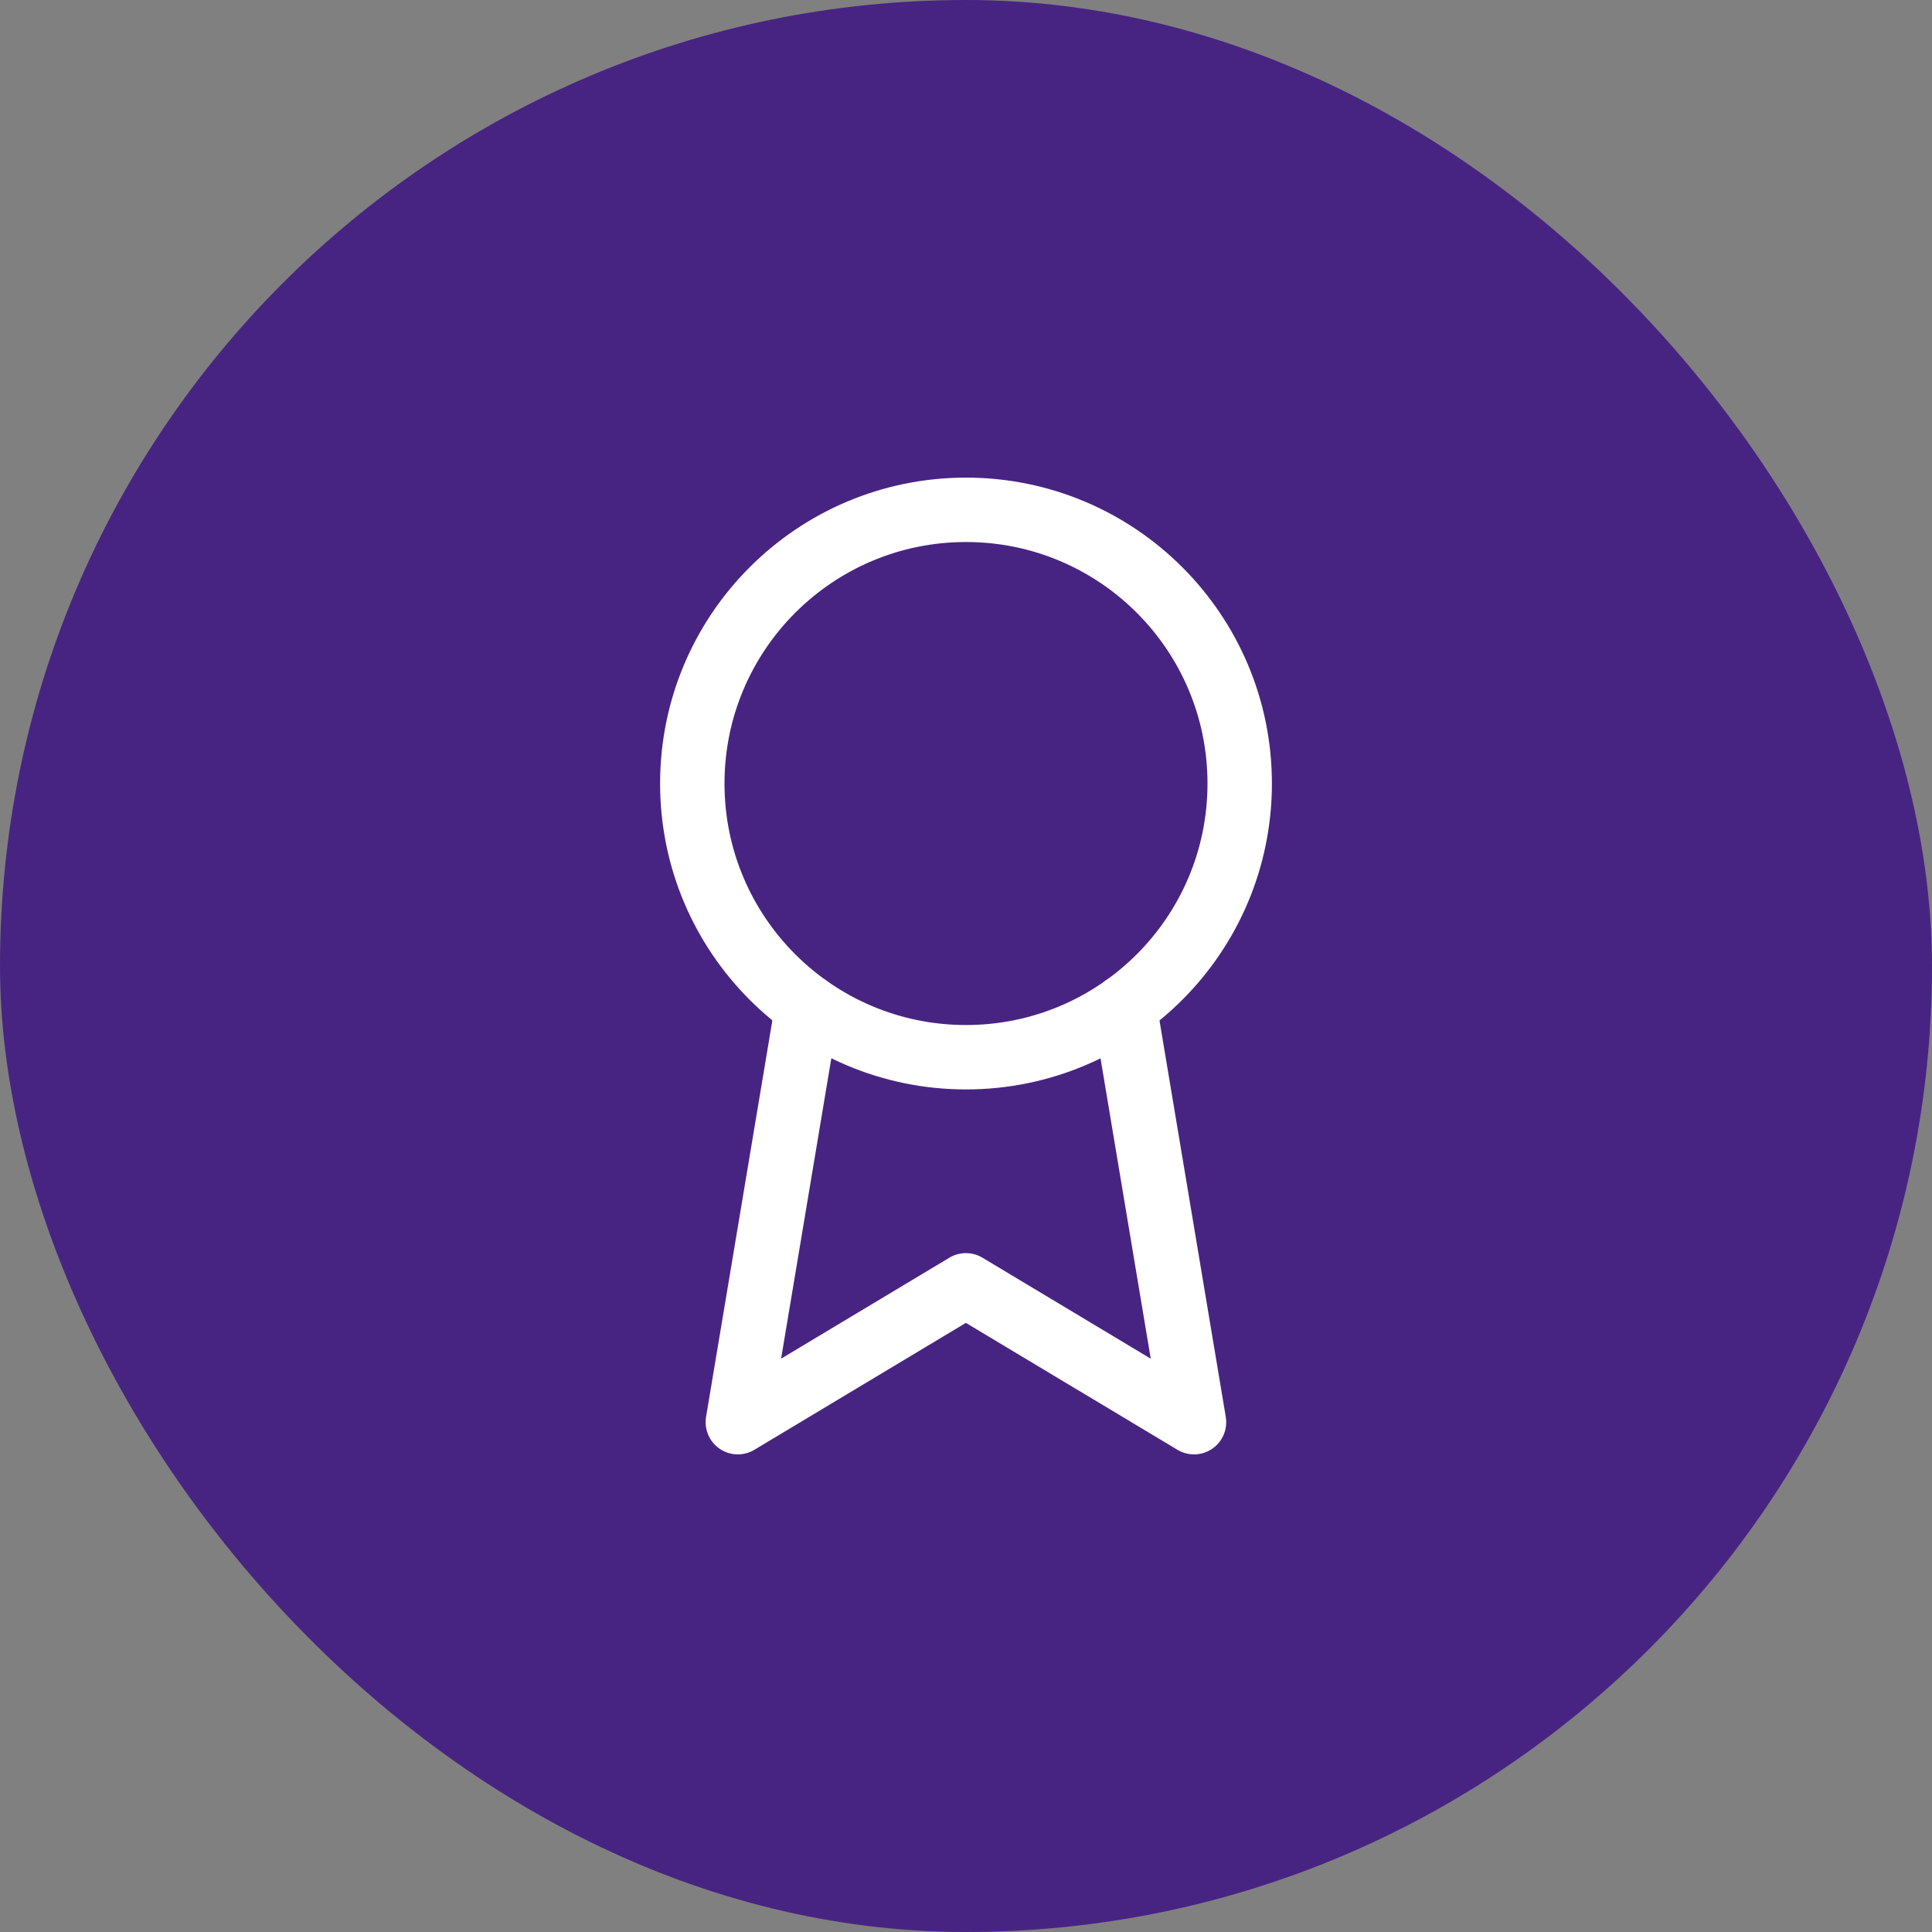 <svg width="60" height="60" viewBox="0 0 60 60" fill="none" xmlns="http://www.w3.org/2000/svg">
<rect x="0" y="0" width="60" height="60" fill="#808080" stroke="none"/>
<rect width="60" height="60" rx="30" fill="#482482"/>
<path d="M30 32.833C34.694 32.833 38.5 29.028 38.5 24.333C38.5 19.639 34.694 15.833 30 15.833C25.306 15.833 21.5 19.639 21.5 24.333C21.5 29.028 25.306 32.833 30 32.833Z" stroke="white" stroke-width="2" stroke-linecap="round" stroke-linejoin="round"/>
<path d="M34.923 31.261L37.081 44.167L29.997 39.917L22.914 44.167L25.072 31.261" stroke="white" stroke-width="2" stroke-linecap="round" stroke-linejoin="round"/>
</svg>
